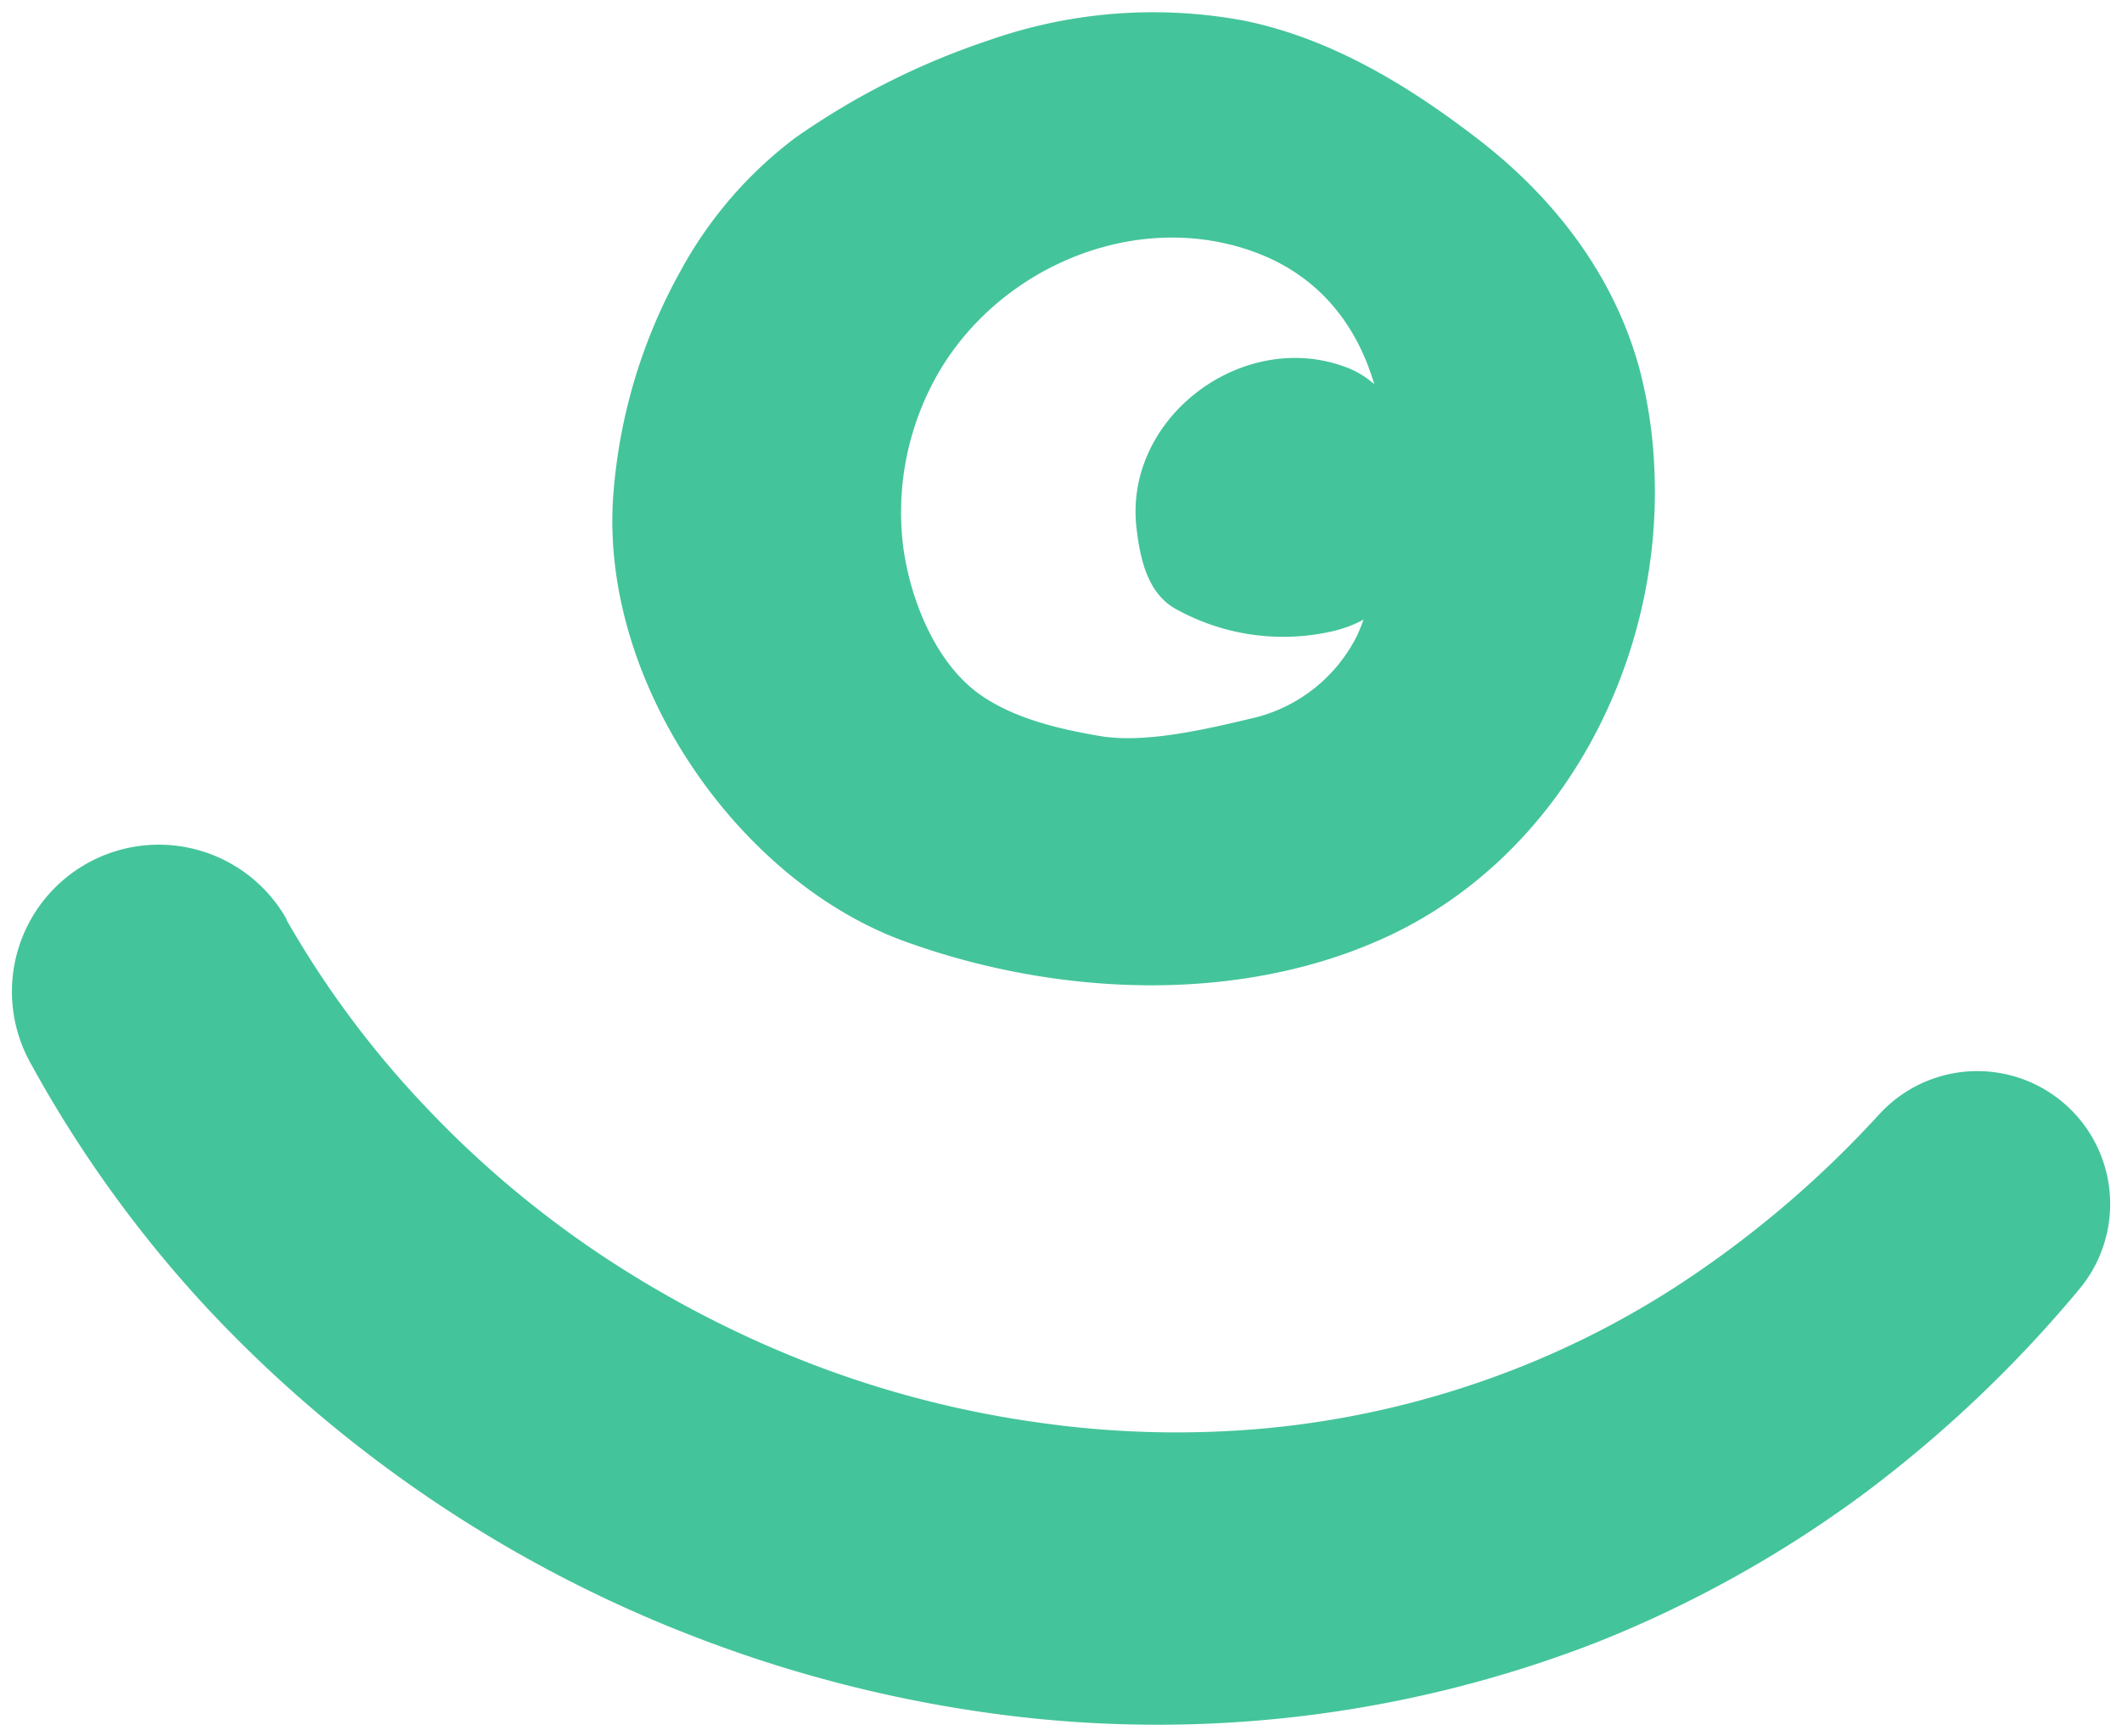 <svg id="Layer_1" data-name="Layer 1" xmlns="http://www.w3.org/2000/svg" xmlns:xlink="http://www.w3.org/1999/xlink" viewBox="0 0 264 216"><defs><style>.cls-1{fill:none;}.cls-2{clip-path:url(#clip-path);}.cls-3{fill:#44c49b;}</style><clipPath id="clip-path"><rect class="cls-1" width="264" height="216"/></clipPath></defs><g class="cls-2"><path class="cls-3" d="M205.83,58.57c1,23.77-11.57,48.09-33.62,58.11-18.4,8.37-41.07,7.19-59.74.39-20.63-7.51-37.9-32.28-36.17-55.49a67.55,67.55,0,0,1,8.31-27.77A51.49,51.49,0,0,1,99,17.1,93.28,93.28,0,0,1,123.06,5a61.65,61.65,0,0,1,31.77-2.42c10.74,2.2,20.3,8,28.9,14.61C193.14,24.39,200.79,34.08,204,46A58.37,58.37,0,0,1,205.83,58.57Zm-33.41-1.14c-.28-10.82-4.58-21.48-15.82-25.88-15.45-6-33.63,2.09-40.85,16.7a34.67,34.67,0,0,0-3.37,19.86c.89,6.49,4,14.37,9.54,18.29,4.27,3,9.8,4.28,14.87,5.15,5.76,1,13.61-.93,19.3-2.27A19.51,19.51,0,0,0,168.82,79.1C171.11,74.12,172.62,65.63,172.42,57.43Z"/><path class="cls-3" d="M176.16,61.25a23.15,23.15,0,0,1-1.88,11.09c-1.66,3.37-4.84,5.31-8.43,6.17a27.52,27.52,0,0,1-19.79-2.88c-3.32-2-4.22-6.15-4.66-9.89-1.66-13.8,13.31-25,26.22-20C173.84,48.18,175.91,55.15,176.16,61.25Z"/><path class="cls-3" d="M35.65,114.44a120.45,120.45,0,0,0,17.18,23.12A126.82,126.82,0,0,0,75,156.26a135.18,135.18,0,0,0,25.9,13.39,127.61,127.61,0,0,0,28.17,7.29,121,121,0,0,0,28.89.69,114.69,114.69,0,0,0,28-6.37A112,112,0,0,0,211.58,158a130.36,130.36,0,0,0,22.11-19.27l.18-.19a16.53,16.53,0,0,1,24.83,21.81A157.32,157.32,0,0,1,231.63,186a147.37,147.37,0,0,1-33,18.31,150.89,150.89,0,0,1-74.41,8.94,164.3,164.3,0,0,1-36.39-9.11,163.28,163.28,0,0,1-62-41.35,152.23,152.23,0,0,1-22.1-30.67,18.27,18.27,0,0,1,31.91-17.8Z"/></g></svg>